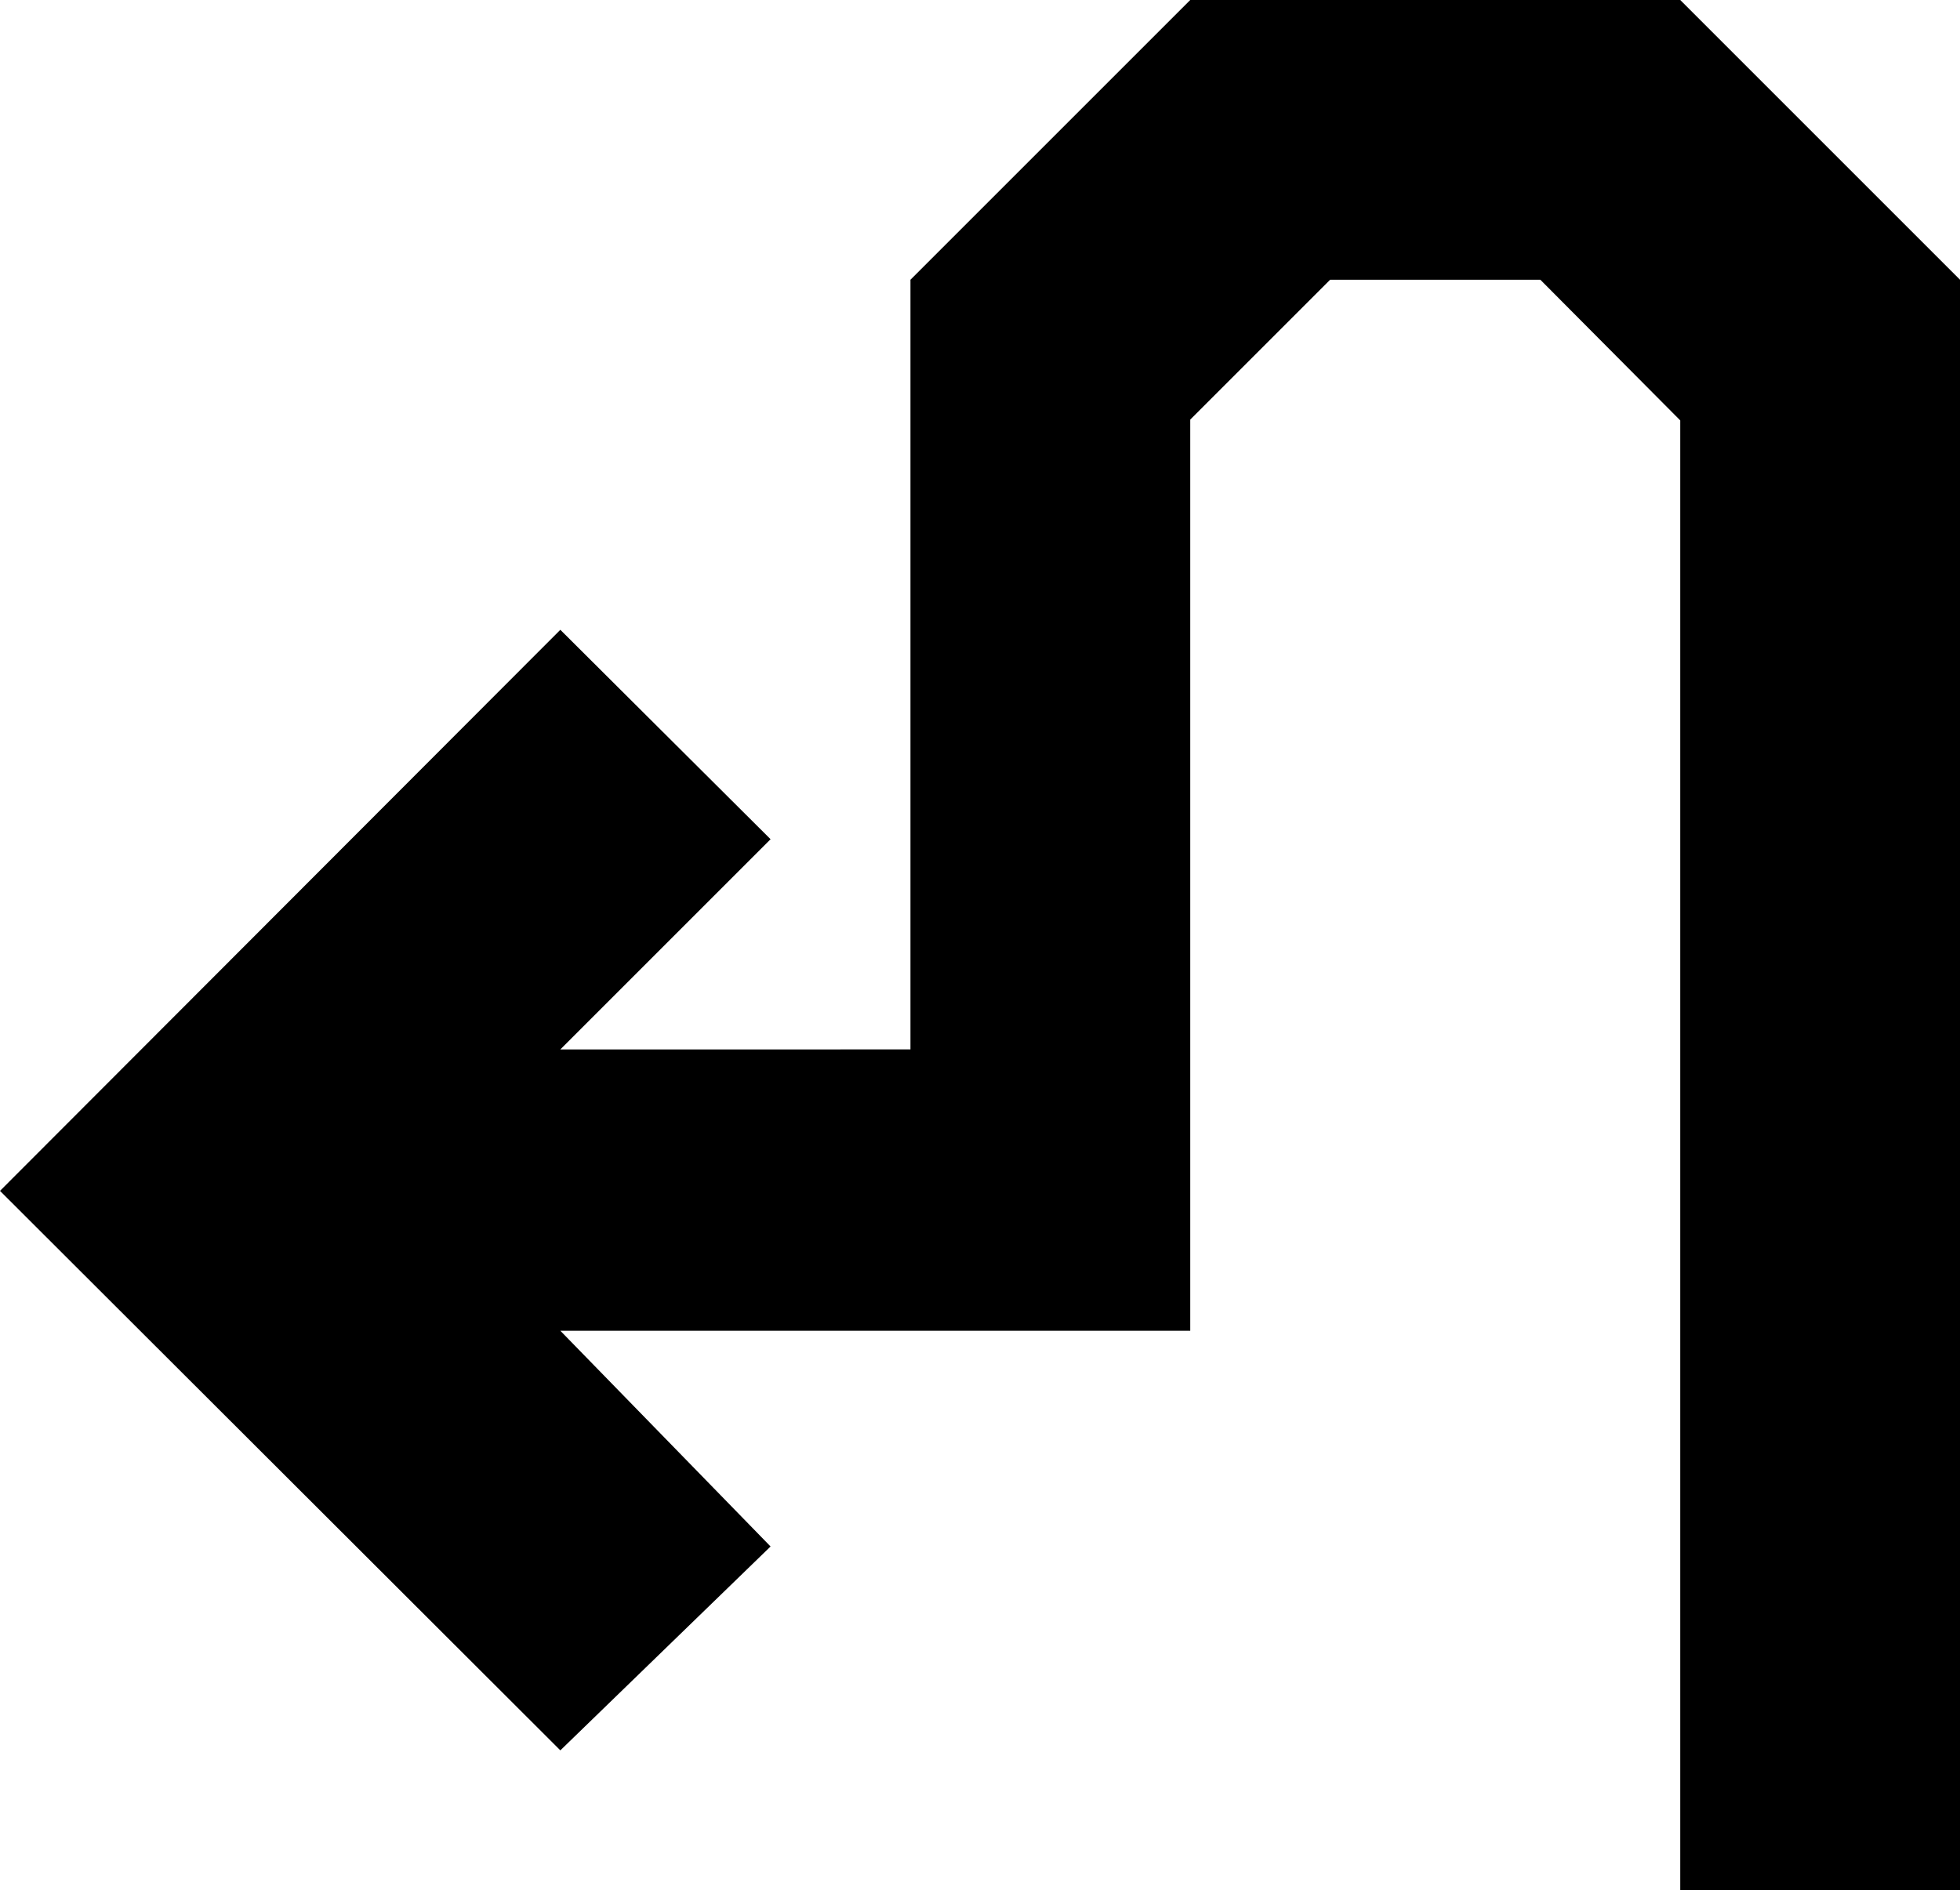 <?xml version="1.0" encoding="utf-8"?>
<!-- Generator: Adobe Illustrator 17.0.0, SVG Export Plug-In . SVG Version: 6.00 Build 0)  -->
<!DOCTYPE svg PUBLIC "-//W3C//DTD SVG 1.1//EN" "http://www.w3.org/Graphics/SVG/1.1/DTD/svg11.dtd">
<svg version="1.1" id="Icons" xmlns="http://www.w3.org/2000/svg" xmlns:xlink="http://www.w3.org/1999/xlink" x="0px" y="0px"
	 width="595.28px" height="574.157px" viewBox="0 0 595.28 574.157" enable-background="new 0 0 595.28 574.157"
	 xml:space="preserve">
<path id="Icons_1_" d="M510.309-0.001h-148.82L276.517,84.97v233.791H170.183l63.849-63.849l-63.849-63.609L0,361.728
	l170.183,169.943l63.849-61.928l-63.849-65.529h191.306V127.457l42.486-42.486h63.849l42.486,42.726v446.46h84.971V84.971
	L510.309-0.001z"/>
</svg>
